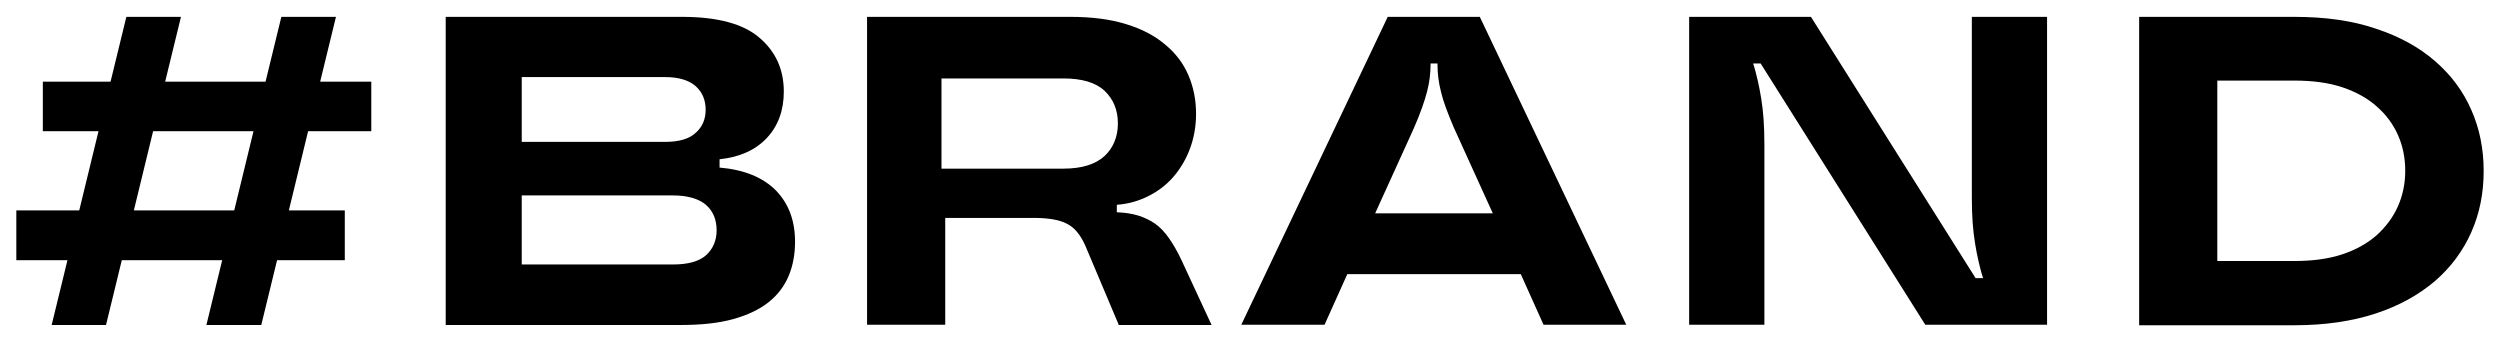 <?xml version="1.0" encoding="utf-8"?>
<!-- Generator: Adobe Illustrator 25.0.0, SVG Export Plug-In . SVG Version: 6.00 Build 0)  -->
<svg version="1.1" id="图层_1" xmlns="http://www.w3.org/2000/svg" xmlns:xlink="http://www.w3.org/1999/xlink" x="0px" y="0px"
	 viewBox="0 0 93.39 12.76" style="enable-background:new 0 0 93.39 12.76;" xml:space="preserve">
<g>
	<path d="M11.51,4.9l-0.72,2.96h2.09v1.86h-2.53l-0.59,2.42H7.71L8.3,9.72H4.55l-0.59,2.42H1.93l0.59-2.42H0.61V7.86h2.35L3.68,4.9
		H1.6V3.05h2.53l0.59-2.42h2.04L6.17,3.05h3.75l0.59-2.42h2.04l-0.59,2.42h1.91V4.9H11.51z M9.47,4.9H5.72L5,7.86h3.75L9.47,4.9z"/>
	<path d="M28.98,7.11c0.48,0.49,0.72,1.13,0.72,1.92c0,0.47-0.08,0.9-0.24,1.28c-0.16,0.38-0.41,0.71-0.75,0.98
		c-0.34,0.27-0.78,0.48-1.32,0.63s-1.19,0.22-1.95,0.22h-8.79V0.63h8.84c1.31,0,2.28,0.26,2.88,0.78c0.61,0.52,0.91,1.19,0.91,2.01
		c0,0.7-0.21,1.28-0.63,1.73c-0.42,0.45-1.01,0.72-1.77,0.8v0.31C27.81,6.34,28.5,6.63,28.98,7.11z M19.49,5.3h5.36
		c0.51,0,0.9-0.11,1.14-0.34c0.25-0.22,0.37-0.51,0.37-0.86c0-0.36-0.12-0.65-0.37-0.88c-0.25-0.22-0.63-0.34-1.14-0.34h-5.36V5.3z
		 M26.38,9.53c0.26-0.24,0.39-0.55,0.39-0.93c0-0.39-0.13-0.71-0.39-0.94S25.7,7.3,25.13,7.3h-5.64v2.58h5.64
		C25.7,9.88,26.11,9.77,26.38,9.53z"/>
	<path d="M41.79,12.13l-1.25-2.96c-0.18-0.4-0.4-0.67-0.68-0.81c-0.28-0.15-0.7-0.22-1.26-0.22h-3.29v3.99h-2.92V0.63H40
		c0.79,0,1.48,0.09,2.06,0.27c0.59,0.18,1.07,0.43,1.46,0.76c0.39,0.32,0.68,0.7,0.87,1.14c0.19,0.44,0.29,0.92,0.29,1.45
		c0,0.47-0.08,0.91-0.23,1.31c-0.15,0.4-0.36,0.75-0.62,1.05c-0.26,0.3-0.58,0.54-0.94,0.72c-0.36,0.18-0.75,0.29-1.17,0.32v0.28
		c0.3,0.01,0.56,0.05,0.79,0.12c0.23,0.07,0.44,0.17,0.63,0.3s0.37,0.32,0.53,0.55c0.16,0.23,0.33,0.52,0.49,0.87l1.1,2.37H41.79z
		 M41.26,5.83c0.33-0.31,0.5-0.72,0.5-1.22c0-0.5-0.17-0.91-0.5-1.22c-0.33-0.31-0.85-0.46-1.54-0.46h-4.55V6.3h4.55
		C40.41,6.3,40.92,6.14,41.26,5.83z"/>
	<path d="M56.81,10.24h-6.48l-0.85,1.89h-3.11l5.47-11.5h3.44l5.47,11.5h-3.09L56.81,10.24z M55.77,7.98l-1.45-3.19
		c-0.24-0.56-0.41-1.01-0.49-1.36c-0.09-0.35-0.13-0.68-0.13-1V2.37h-0.26v0.05c0,0.32-0.04,0.65-0.13,1
		c-0.09,0.35-0.25,0.81-0.49,1.36l-1.45,3.19H55.77z"/>
	<path d="M63.1,0.63h4.55l6.15,9.76h0.28c-0.07-0.21-0.12-0.42-0.17-0.63c-0.05-0.21-0.09-0.43-0.13-0.67
		c-0.04-0.24-0.07-0.5-0.09-0.78c-0.02-0.28-0.03-0.59-0.03-0.94V0.63h2.81v11.5h-4.55l-6.15-9.76h-0.28
		c0.07,0.21,0.12,0.42,0.17,0.63c0.05,0.21,0.09,0.43,0.13,0.67s0.07,0.5,0.09,0.78s0.03,0.59,0.03,0.94v6.74H63.1V0.63z"/>
	<path d="M79.91,0.63h5.8c1.15,0,2.16,0.14,3.04,0.44c0.88,0.29,1.61,0.69,2.21,1.21c0.6,0.52,1.05,1.12,1.36,1.83
		c0.31,0.7,0.46,1.46,0.46,2.28c0,0.82-0.15,1.58-0.46,2.28c-0.31,0.7-0.76,1.31-1.36,1.83c-0.6,0.51-1.33,0.92-2.21,1.21
		c-0.88,0.29-1.89,0.44-3.04,0.44h-5.8V0.63z M85.71,9.75c0.68,0,1.28-0.08,1.79-0.25s0.94-0.41,1.29-0.72
		c0.34-0.31,0.61-0.67,0.79-1.08c0.18-0.41,0.27-0.85,0.27-1.32c0-0.48-0.09-0.93-0.27-1.33c-0.18-0.41-0.44-0.76-0.79-1.07
		c-0.35-0.31-0.78-0.55-1.29-0.72c-0.51-0.17-1.11-0.25-1.79-0.25h-2.88v6.74H85.71z"/>
</g>
</svg>
